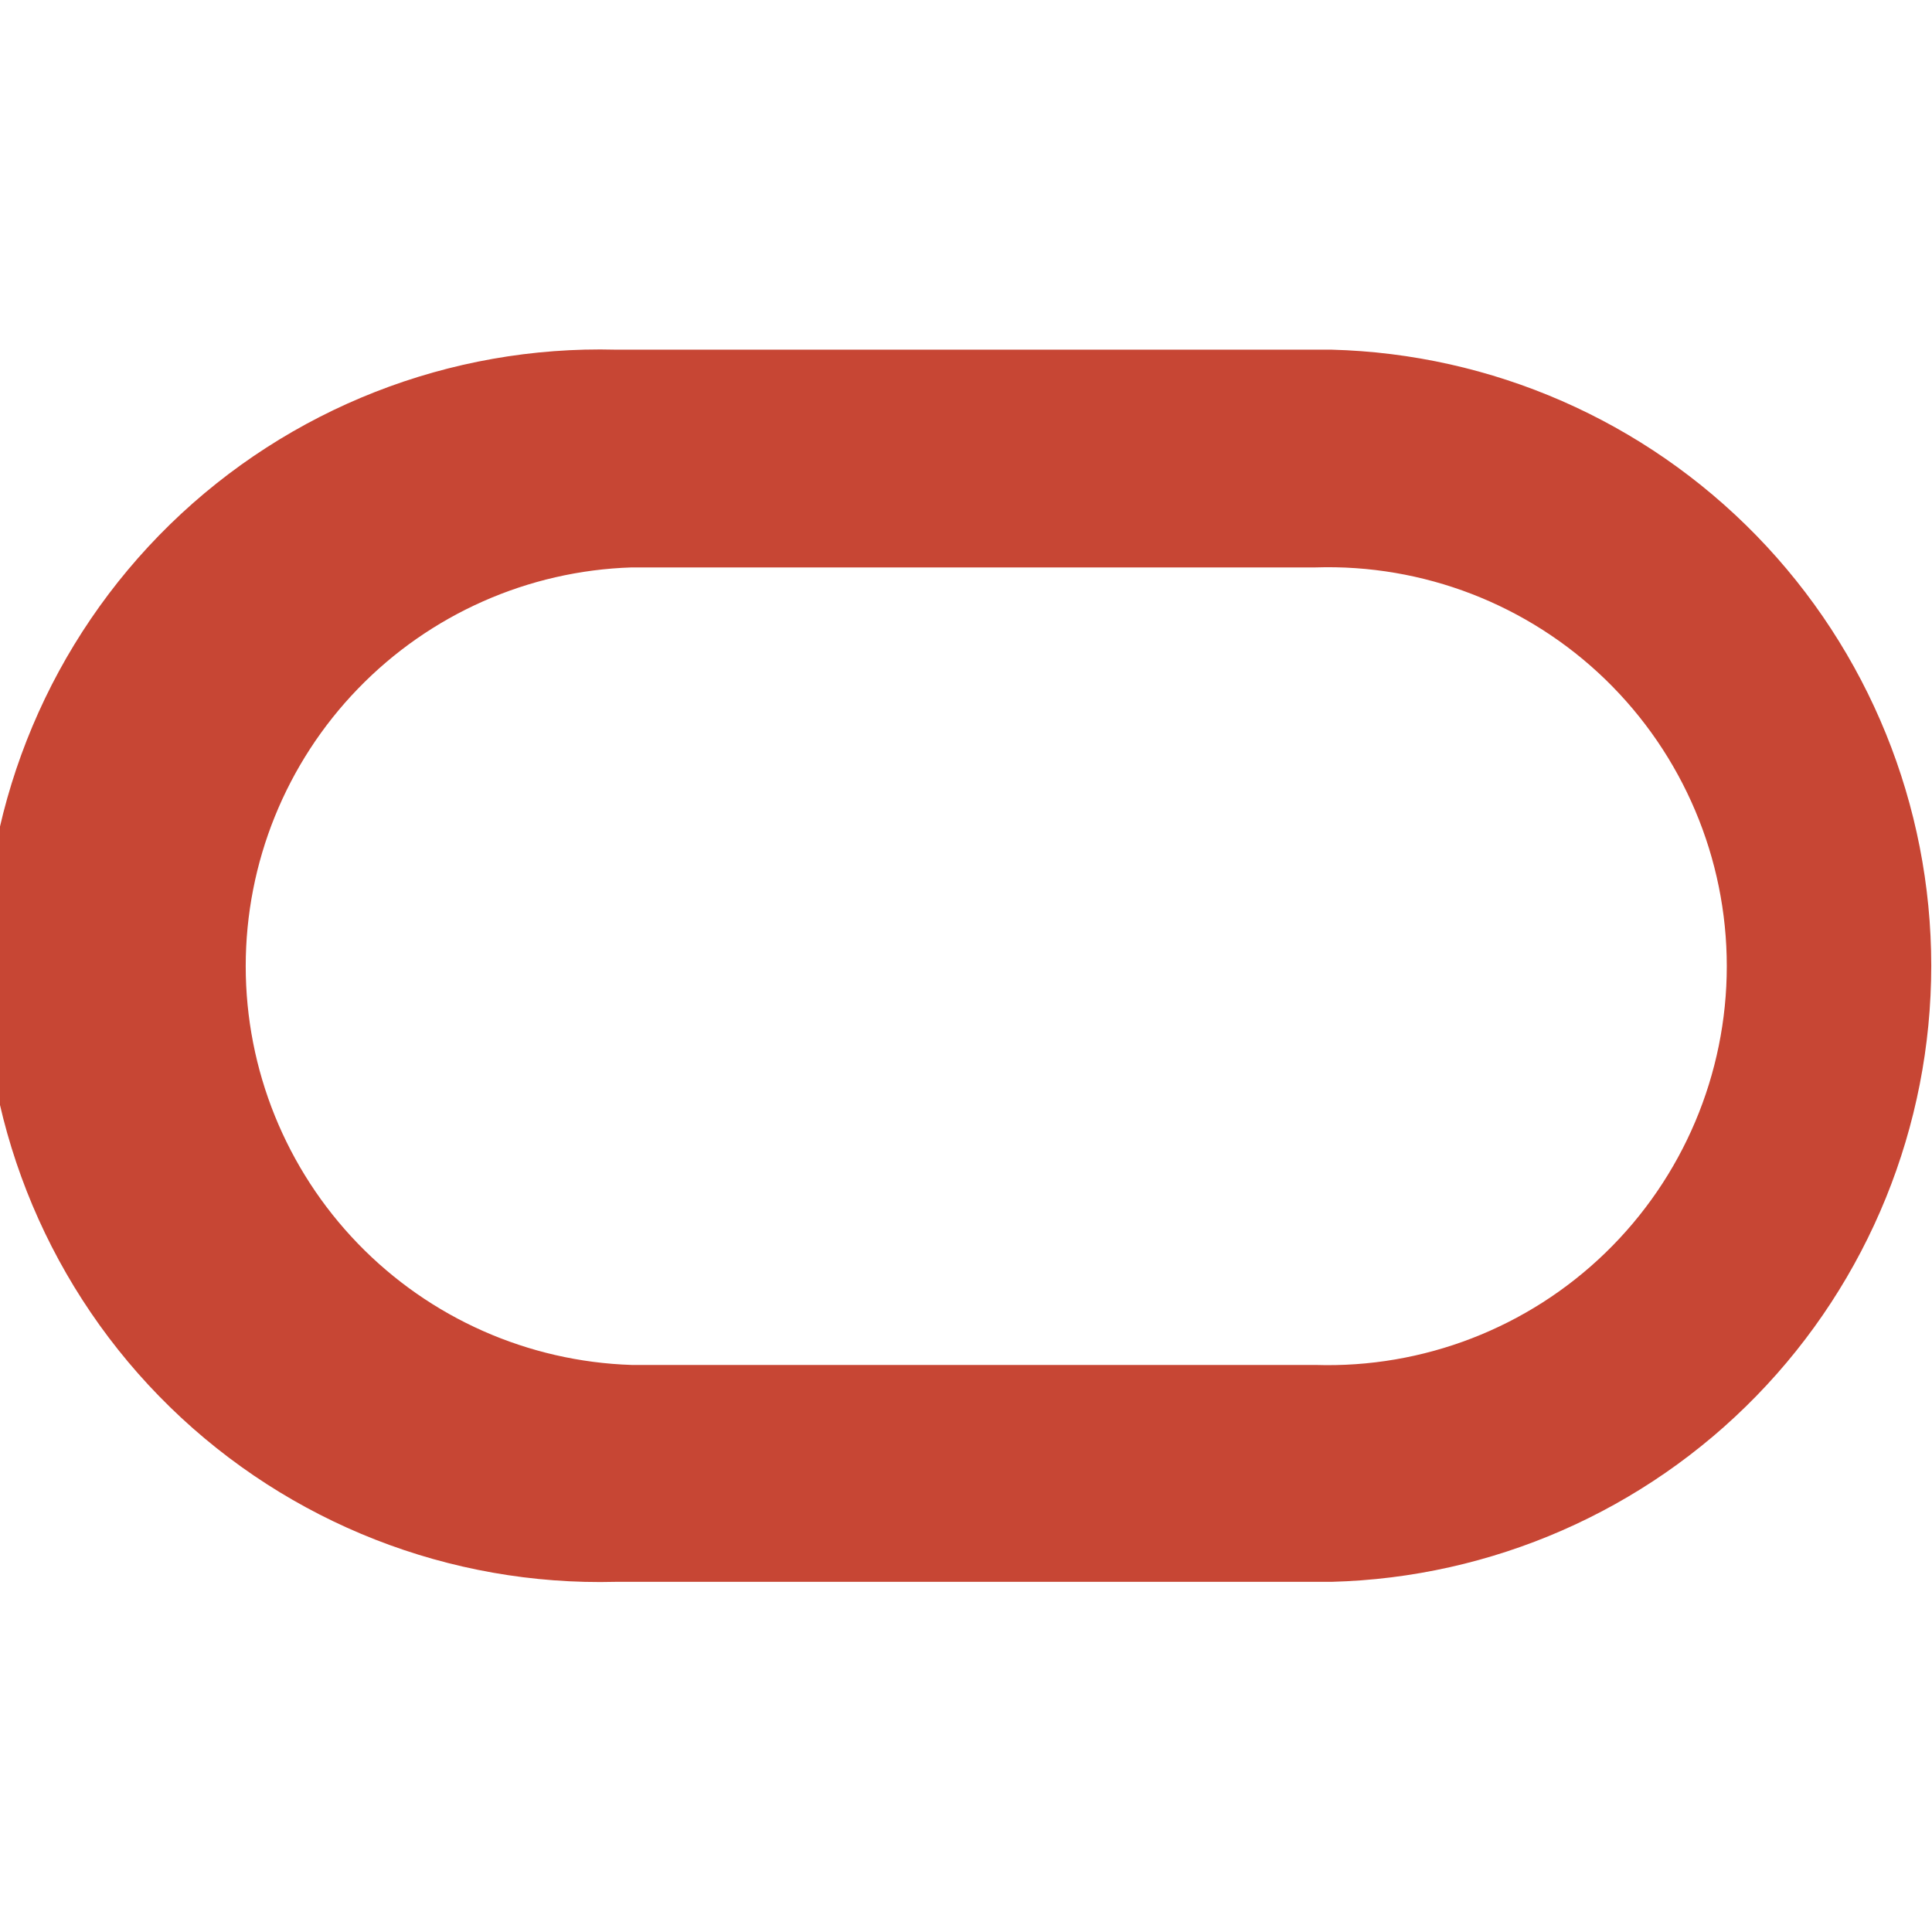 <svg width="64px" height="64px" version="1.2" baseProfile="tiny-ps" xmlns="http://www.w3.org/2000/svg" viewBox="0 0 1509 962">
	<title>Oracle_logo-svg copy-svg</title>
	<style>
		tspan { white-space:pre }
		.shp0 { fill: #c74634 } 
	</style>
	<path id="Layer" fill-rule="evenodd" class="shp0" d="M480.98 962C351.27 965.37 225.76 916.15 132.83 825.56C39.95 734.98 -12.45 610.65 -12.45 480.8C-12.45 351.01 39.95 226.68 132.83 136.05C225.76 45.46 351.27 -3.76 480.98 -0.39L1039.94 -0.39C1165.3 2.88 1284.41 54.99 1371.92 144.89C1459.43 234.79 1508.41 355.31 1508.41 480.8C1508.41 606.3 1459.43 726.87 1371.92 816.72C1284.41 906.62 1165.3 958.73 1039.94 962L480.98 962ZM1027.29 792.6C1111.58 795.29 1193.38 763.69 1253.94 704.99C1314.49 646.3 1348.72 565.53 1348.72 481.15C1348.72 396.76 1314.49 316 1253.94 257.25C1193.38 198.55 1111.58 166.96 1027.29 169.69L493.28 169.69C412.46 172.28 335.84 206.27 279.63 264.38C223.37 322.49 191.92 400.23 191.92 481.15C191.92 562.06 223.37 639.75 279.63 697.91C335.84 756.02 412.46 789.96 493.28 792.6L1027.29 792.6Z" />
</svg>